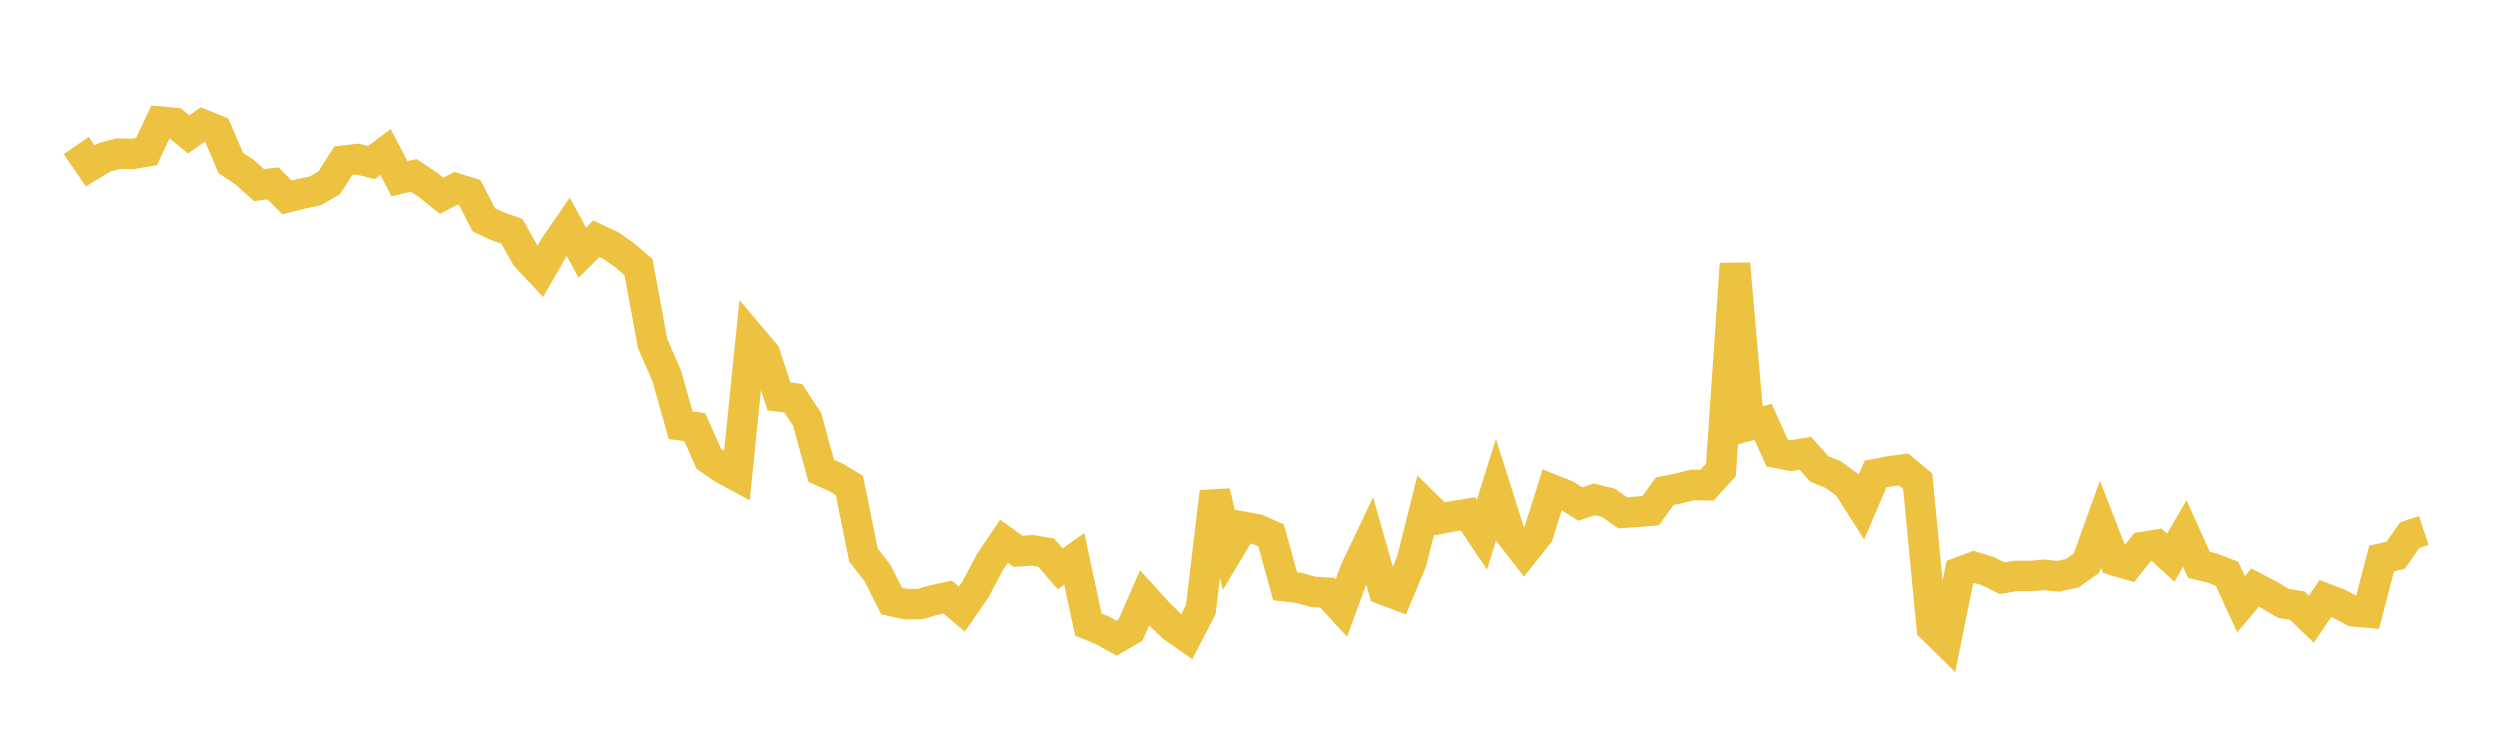 <svg width="164" height="48" xmlns="http://www.w3.org/2000/svg" xmlns:xlink="http://www.w3.org/1999/xlink"><path fill="none" stroke="rgb(237,194,64)" stroke-width="2" d="M5,9.549L5.922,10.884L6.844,10.326L7.766,10.08L8.689,10.098L9.611,9.94L10.533,7.982L11.455,8.067L12.377,8.815L13.299,8.17L14.222,8.545L15.144,10.696L16.066,11.308L16.988,12.141L17.91,12.029L18.832,12.95L19.754,12.716L20.677,12.526L21.599,11.989L22.521,10.543L23.443,10.435L24.365,10.663L25.287,9.969L26.21,11.727L27.132,11.505L28.054,12.109L28.976,12.844L29.898,12.355L30.82,12.636L31.743,14.425L32.665,14.853L33.587,15.176L34.509,16.831L35.431,17.815L36.353,16.215L37.275,14.875L38.198,16.577L39.12,15.663L40.042,16.093L40.964,16.731L41.886,17.52L42.808,22.529L43.731,24.634L44.653,27.899L45.575,28.018L46.497,30.092L47.419,30.73L48.341,31.23L49.263,22.125L50.186,23.218L51.108,26.01L52.03,26.122L52.952,27.518L53.874,30.896L54.796,31.291L55.719,31.84L56.641,36.406L57.563,37.59L58.485,39.422L59.407,39.628L60.329,39.632L61.251,39.368L62.174,39.168L63.096,39.958L64.018,38.616L64.94,36.87L65.862,35.503L66.784,36.165L67.707,36.1L68.629,36.252L69.551,37.315L70.473,36.658L71.395,40.973L72.317,41.348L73.24,41.864L74.162,41.33L75.084,39.219L76.006,40.236L76.928,41.129L77.85,41.774L78.772,39.984L79.695,32.267L80.617,36.088L81.539,34.551L82.461,34.718L83.383,35.122L84.305,38.459L85.228,38.568L86.15,38.825L87.072,38.881L87.994,39.888L88.916,37.374L89.838,35.44L90.76,38.683L91.683,39.034L92.605,36.821L93.527,33.13L94.449,34.038L95.371,33.86L96.293,33.707L97.216,35.077L98.138,32.119L99.06,35.025L99.982,36.209L100.904,35.049L101.826,32.116L102.749,32.489L103.671,33.063L104.593,32.758L105.515,32.983L106.437,33.64L107.359,33.573L108.281,33.504L109.204,32.223L110.126,32.036L111.048,31.808L111.97,31.833L112.892,30.828L113.814,17.306L114.737,27.921L115.659,27.676L116.581,29.717L117.503,29.893L118.425,29.732L119.347,30.759L120.269,31.14L121.192,31.812L122.114,33.258L123.036,31.097L123.958,30.918L124.88,30.796L125.802,31.57L126.725,41.181L127.647,42.085L128.569,37.529L129.491,37.185L130.413,37.47L131.335,37.932L132.257,37.778L133.18,37.785L134.102,37.709L135.024,37.806L135.946,37.6L136.868,36.949L137.79,34.388L138.713,36.765L139.635,37.036L140.557,35.886L141.479,35.737L142.401,36.581L143.323,34.996L144.246,37.05L145.168,37.279L146.09,37.635L147.012,39.634L147.934,38.544L148.856,39.027L149.778,39.574L150.701,39.731L151.623,40.62L152.545,39.26L153.467,39.614L154.389,40.103L155.311,40.181L156.234,36.634L157.156,36.425L158.078,35.105L159,34.801"></path></svg>